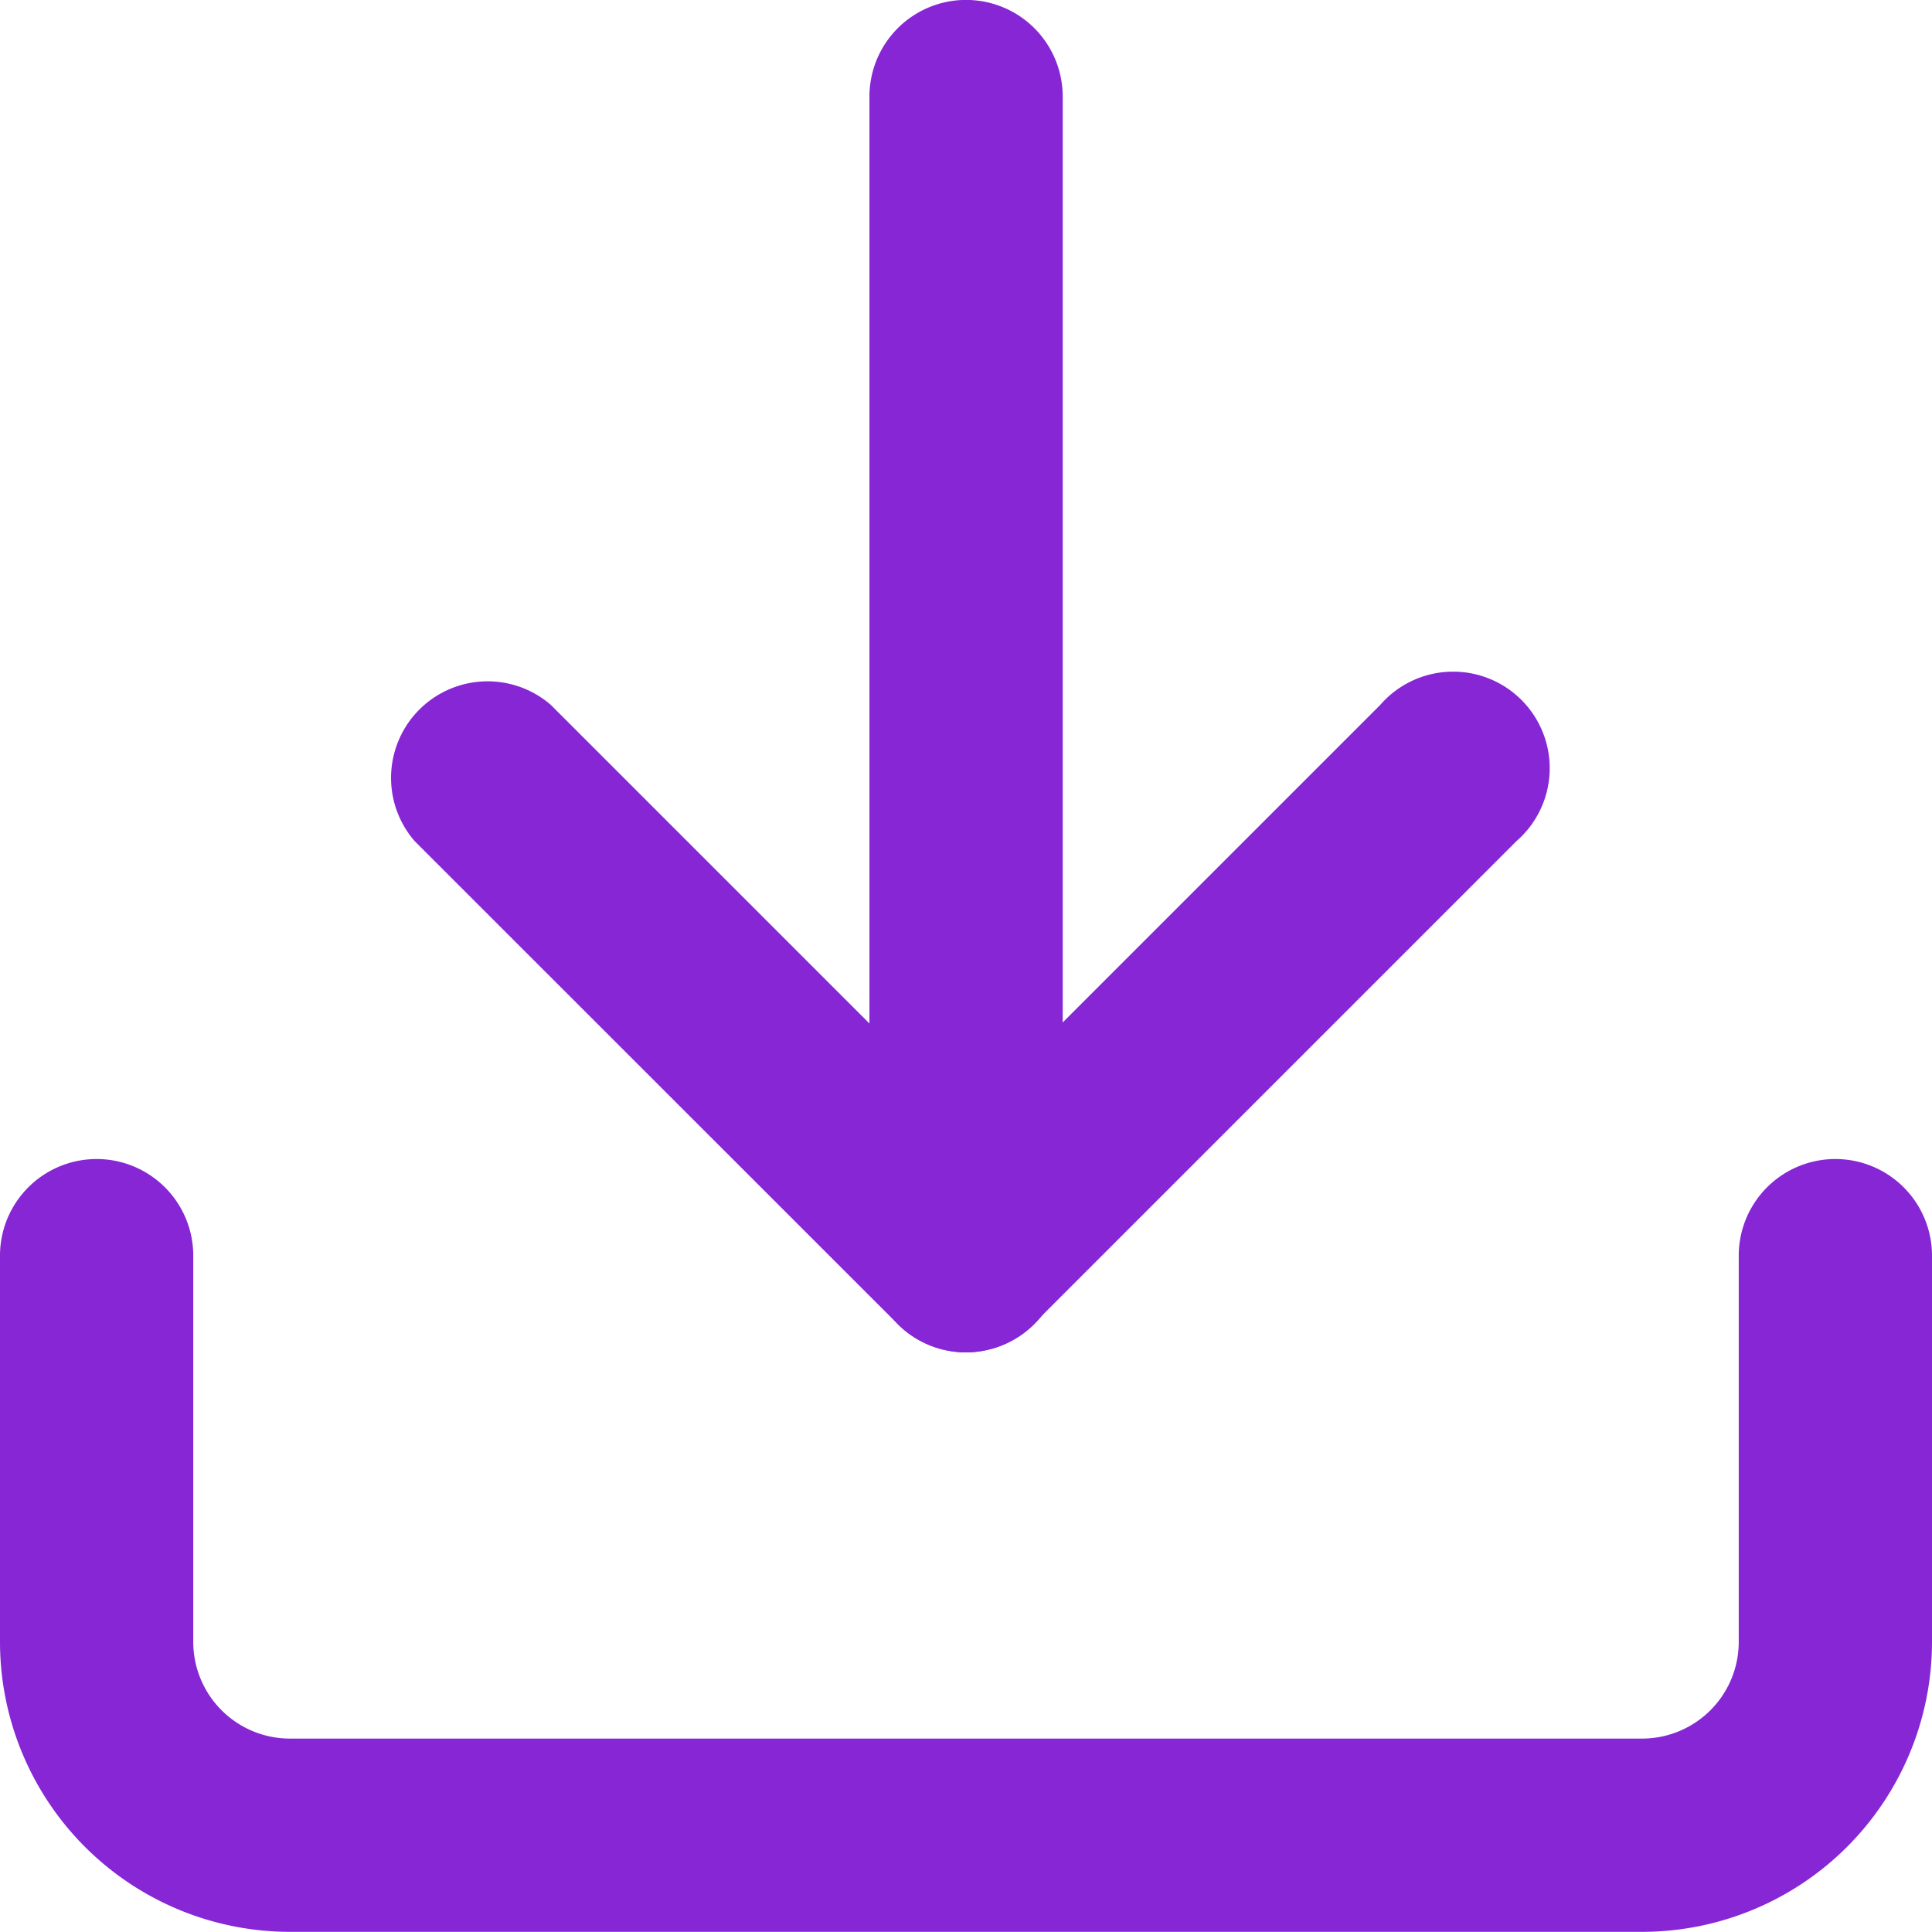 <svg xmlns="http://www.w3.org/2000/svg" width="12.766" height="12.766" viewBox="0 0 12.766 12.766">
  <g id="download" transform="translate(-3 -3)">
    <path id="Path_30365" data-name="Path 30365" d="M13.851,26.106H4.915A1.917,1.917,0,0,1,3,24.191V21.638a.638.638,0,0,1,1.277,0v2.553a.639.639,0,0,0,.638.638h8.936a.639.639,0,0,0,.638-.638V21.638a.638.638,0,0,1,1.277,0v2.553A1.917,1.917,0,0,1,13.851,26.106Z" transform="translate(0 -10.341)" fill="#8626d5"/>
    <path id="Path_30366" data-name="Path 30366" d="M12.83,17.968a.636.636,0,0,1-.451-.187L9.187,14.59a.638.638,0,0,1,.9-.9l2.74,2.74,2.74-2.74a.638.638,0,1,1,.9.9l-3.191,3.191A.636.636,0,0,1,12.83,17.968Z" transform="translate(-3.447 -6.032)" fill="#8626d5"/>
    <path id="Path_30367" data-name="Path 30367" d="M17.138,11.936A.638.638,0,0,1,16.5,11.3V3.638a.638.638,0,1,1,1.277,0V11.3A.638.638,0,0,1,17.138,11.936Z" transform="translate(-7.755)" fill="#8626d5"/>
  </g>
</svg>

